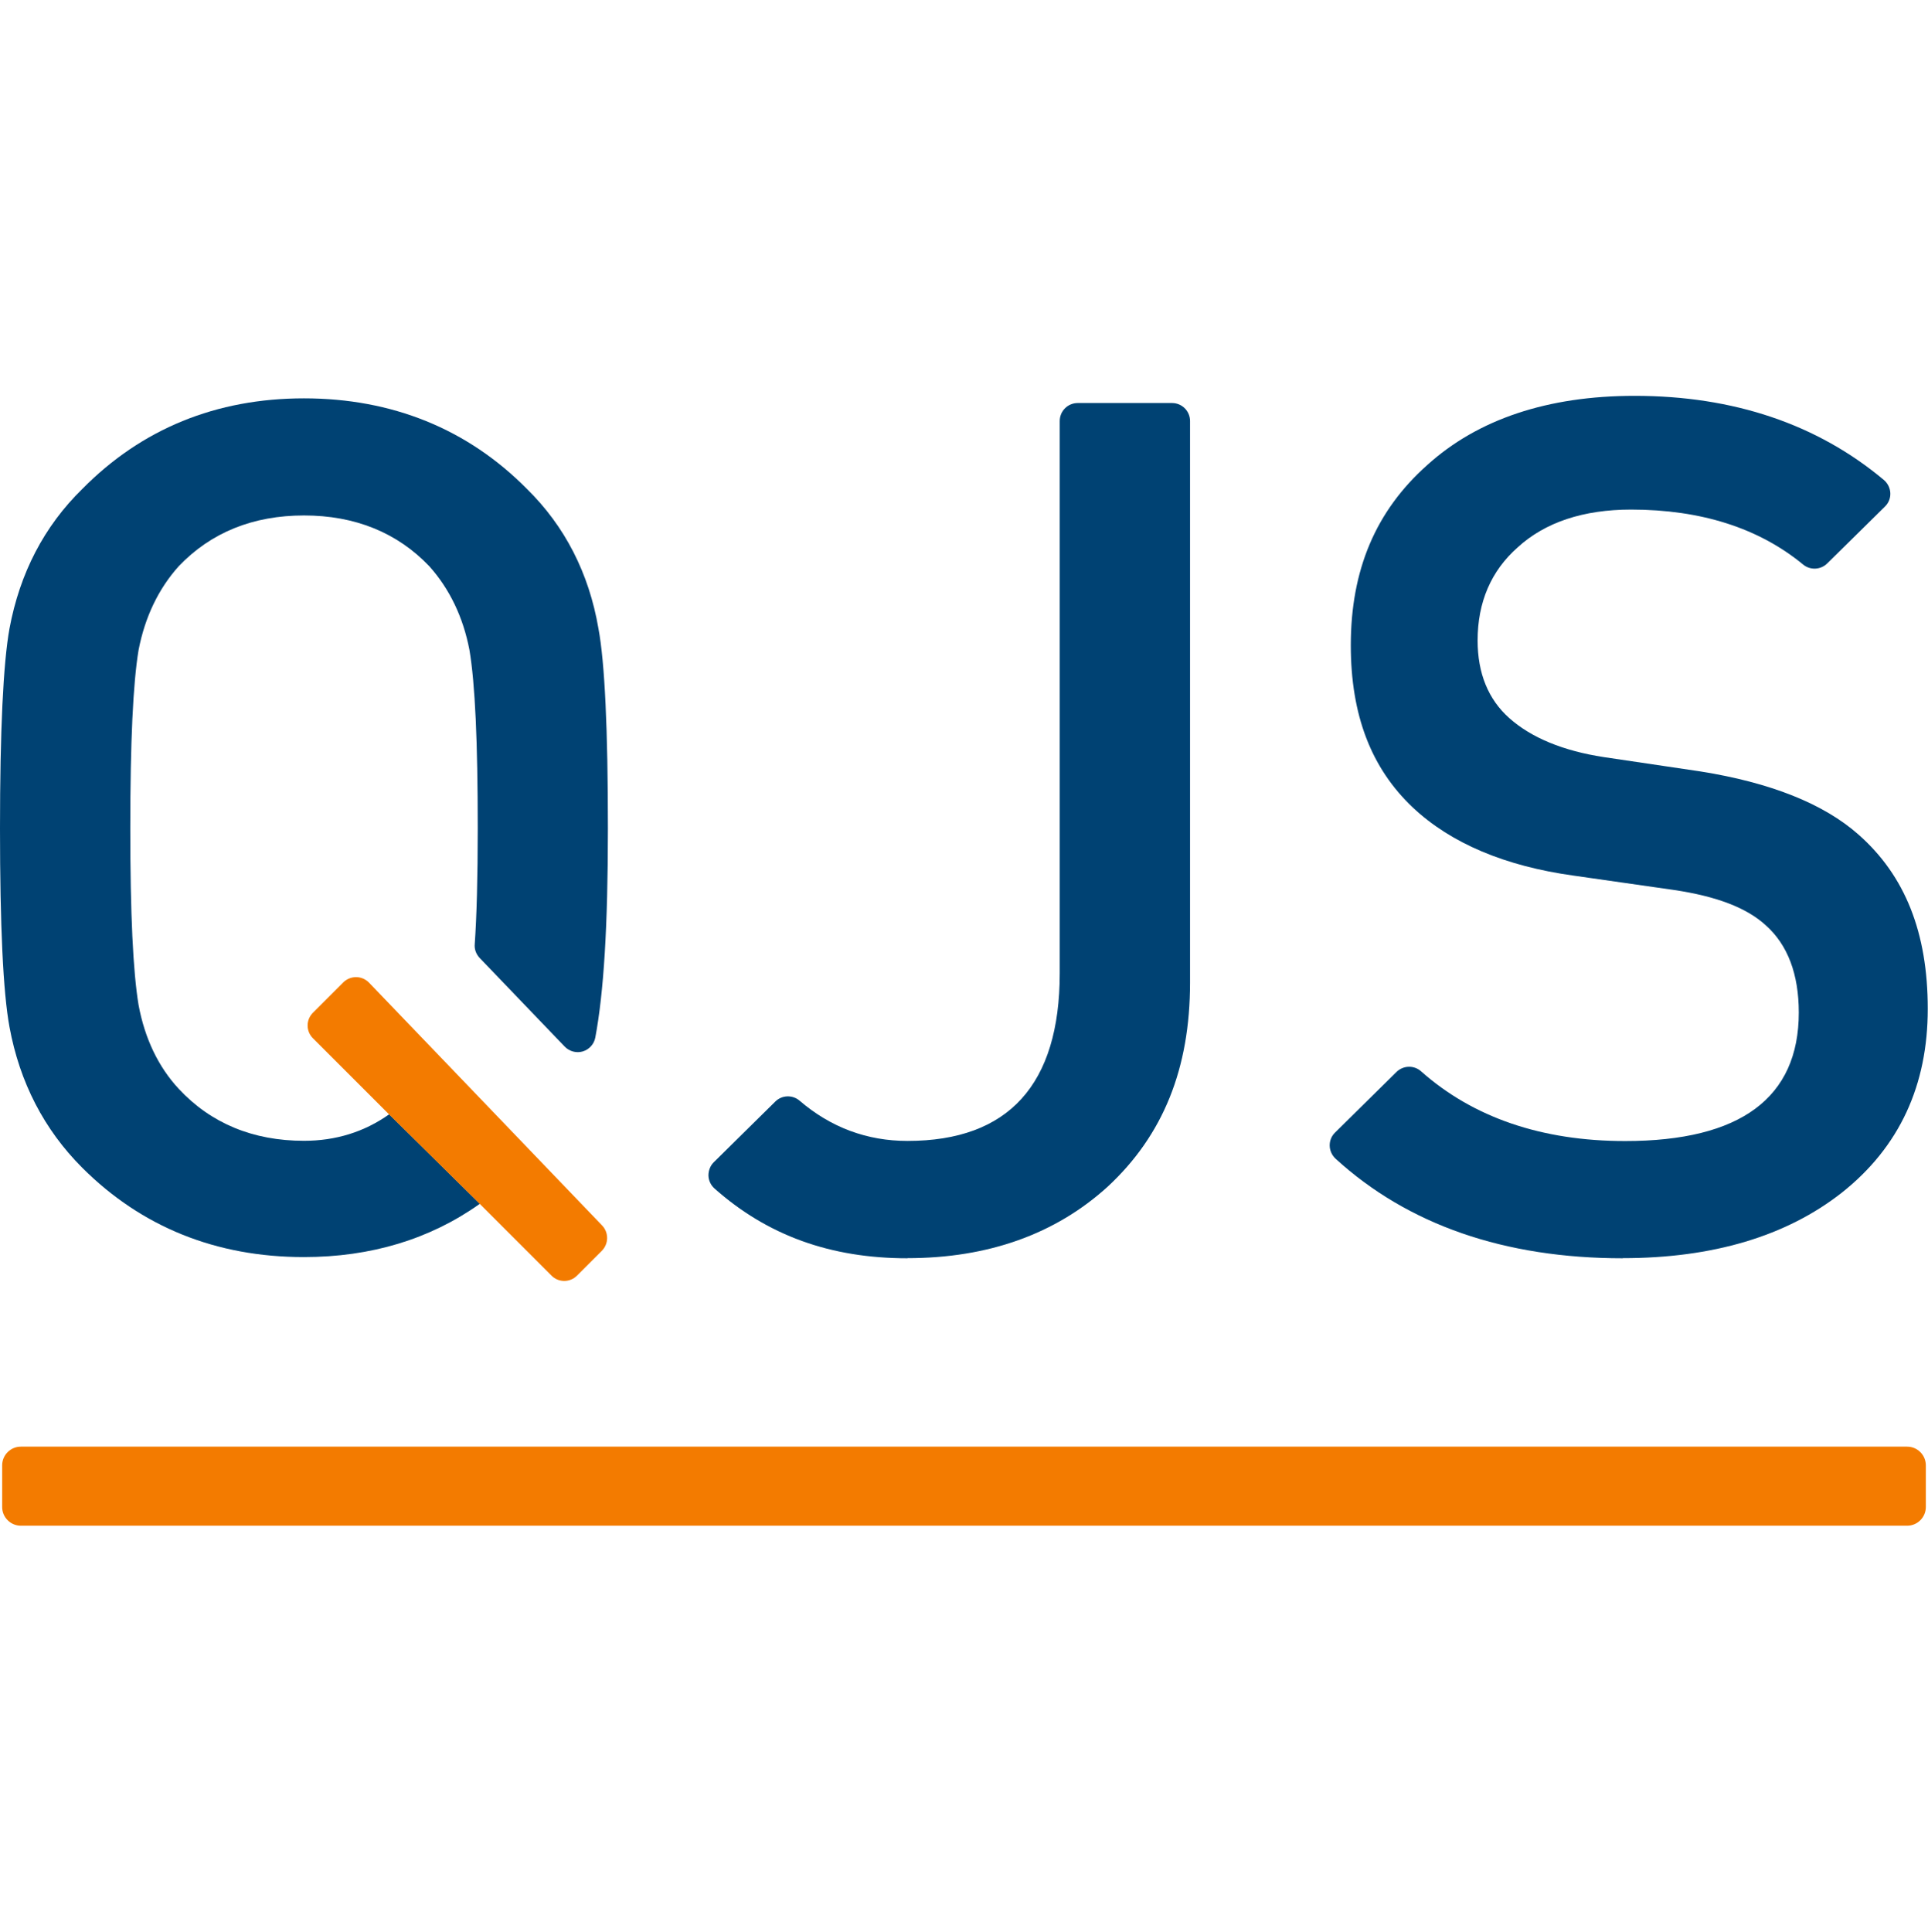 <svg xmlns="http://www.w3.org/2000/svg" version="1.1" xmlns:xlink="http://www.w3.org/1999/xlink" xmlns:svgjs="http://svgjs.dev/svgjs" width="160.7" height="161"><svg id="SvgjsSvg1010" data-name="Ebene 1" xmlns="http://www.w3.org/2000/svg" xmlns:xlink="http://www.w3.org/1999/xlink" viewBox="0 0 160.7 161">
  <defs>
    <style>
      .cls-1 {
        fill: none;
      }

      .cls-2 {
        fill: #004273;
      }

      .cls-3 {
        fill: #f37b00;
      }

      .cls-4 {
        clip-path: url(#clippath);
      }
    </style>
    <clipPath id="SvgjsClipPath1009">
      <rect class="cls-1" width="160.7" height="161"></rect>
    </clipPath>
  </defs>
  <g class="cls-4">
    <g>
      <path class="cls-3" d="M1.74,120.57h157.22c.86,0,1.56.7,1.56,1.56v3.47c0,.86-.7,1.56-1.56,1.56H1.74c-.86,0-1.56-.7-1.56-1.56v-3.47c0-.86.7-1.56,1.56-1.56Z"></path>
      <path class="cls-2" d="M39.98,100.34c-4.14,2.94-9.07,4.43-14.65,4.43-7.32,0-13.54-2.51-18.48-7.45-3.17-3.17-5.21-7.11-6.06-11.73-.53-2.88-.79-8.45-.79-16.55s.27-13.77.79-16.65c.86-4.62,2.89-8.53,6.06-11.63,4.95-5.02,11.17-7.56,18.49-7.56s13.63,2.54,18.58,7.55c3.16,3.1,5.17,7.02,5.96,11.63.53,2.82.79,8.43.79,16.65s-.35,13.71-1.05,17.44c-.1.55-.51,1-1.04,1.16-.54.16-1.12,0-1.51-.4l-7.09-7.39c-.29-.31-.45-.72-.41-1.15.16-2.28.25-5.53.25-9.67,0-7.19-.22-12.05-.69-14.84-.52-2.73-1.65-5.09-3.35-6.99-2.67-2.8-6.19-4.23-10.44-4.23s-7.76,1.42-10.44,4.23c-1.69,1.88-2.82,4.24-3.35,6.99-.46,2.77-.69,7.64-.69,14.84s.23,11.96.69,14.74c.52,2.8,1.65,5.16,3.35,6.99,2.67,2.87,6.19,4.33,10.44,4.33,2.64,0,5.03-.74,7.1-2.21l7.55,7.45v.02Z"></path>
      <path class="cls-2" d="M75.64,104.87c-6.41,0-11.68-1.9-16.09-5.82-.31-.28-.49-.67-.5-1.08,0-.41.15-.82.45-1.11l5.12-5.05c.55-.55,1.44-.58,2.03-.07,2.6,2.23,5.62,3.35,8.99,3.35,8.42,0,12.69-4.7,12.69-13.98v-46.02c0-.83.67-1.5,1.5-1.5h7.86c.83,0,1.5.67,1.5,1.5v46.81c0,7.15-2.24,12.71-6.86,17-4.36,3.96-9.97,5.96-16.7,5.96h.01Z"></path>
      <path class="cls-2" d="M135.26,104.87c-9.86,0-17.91-2.79-23.94-8.3-.3-.28-.48-.67-.49-1.08-.01-.41.15-.81.45-1.1l5.12-5.05c.56-.55,1.46-.58,2.05-.05,4.34,3.85,10.06,5.81,17.01,5.81,9.6,0,14.47-3.6,14.47-10.71,0-3.19-.92-5.64-2.75-7.27-1.59-1.46-4.1-2.42-7.68-2.95l-8.32-1.19c-5.73-.79-10.25-2.7-13.41-5.67-3.48-3.28-5.18-7.71-5.18-13.53,0-6.29,2.08-11.2,6.37-15.02,4.22-3.82,10.04-5.77,17.29-5.77,8.23,0,15.22,2.36,20.77,7.01.32.27.52.67.54,1.09.02.42-.14.83-.45,1.13l-4.81,4.74c-.55.54-1.42.58-2.01.09-3.69-3.04-8.51-4.58-14.34-4.58-3.98,0-7.17,1.06-9.45,3.15-2.22,1.96-3.34,4.57-3.34,7.76,0,2.74.89,4.91,2.64,6.47,1.83,1.63,4.48,2.73,7.88,3.25l8.02,1.19c5.87.93,10.31,2.7,13.21,5.27,3.88,3.42,5.77,8.17,5.77,14.52s-2.34,11.5-7.16,15.32c-4.62,3.63-10.76,5.46-18.27,5.46h0Z"></path>
      <path class="cls-3" d="M32.44,92.89l-6.36-6.36c-.28-.28-.44-.66-.44-1.06s.16-.78.44-1.06l2.53-2.53c.28-.28.66-.44,1.06-.44h.02c.4,0,.79.17,1.07.46l19.43,20.24c.56.59.55,1.52-.02,2.1l-2.08,2.08c-.28.28-.66.44-1.06.44s-.78-.16-1.06-.44l-5.98-5.98-7.55-7.45Z"></path>
    </g>
  </g>
</svg><style>@media (prefers-color-scheme: light) { :root { filter: none; } }
@media (prefers-color-scheme: dark) { :root { filter: none; } }
</style></svg>